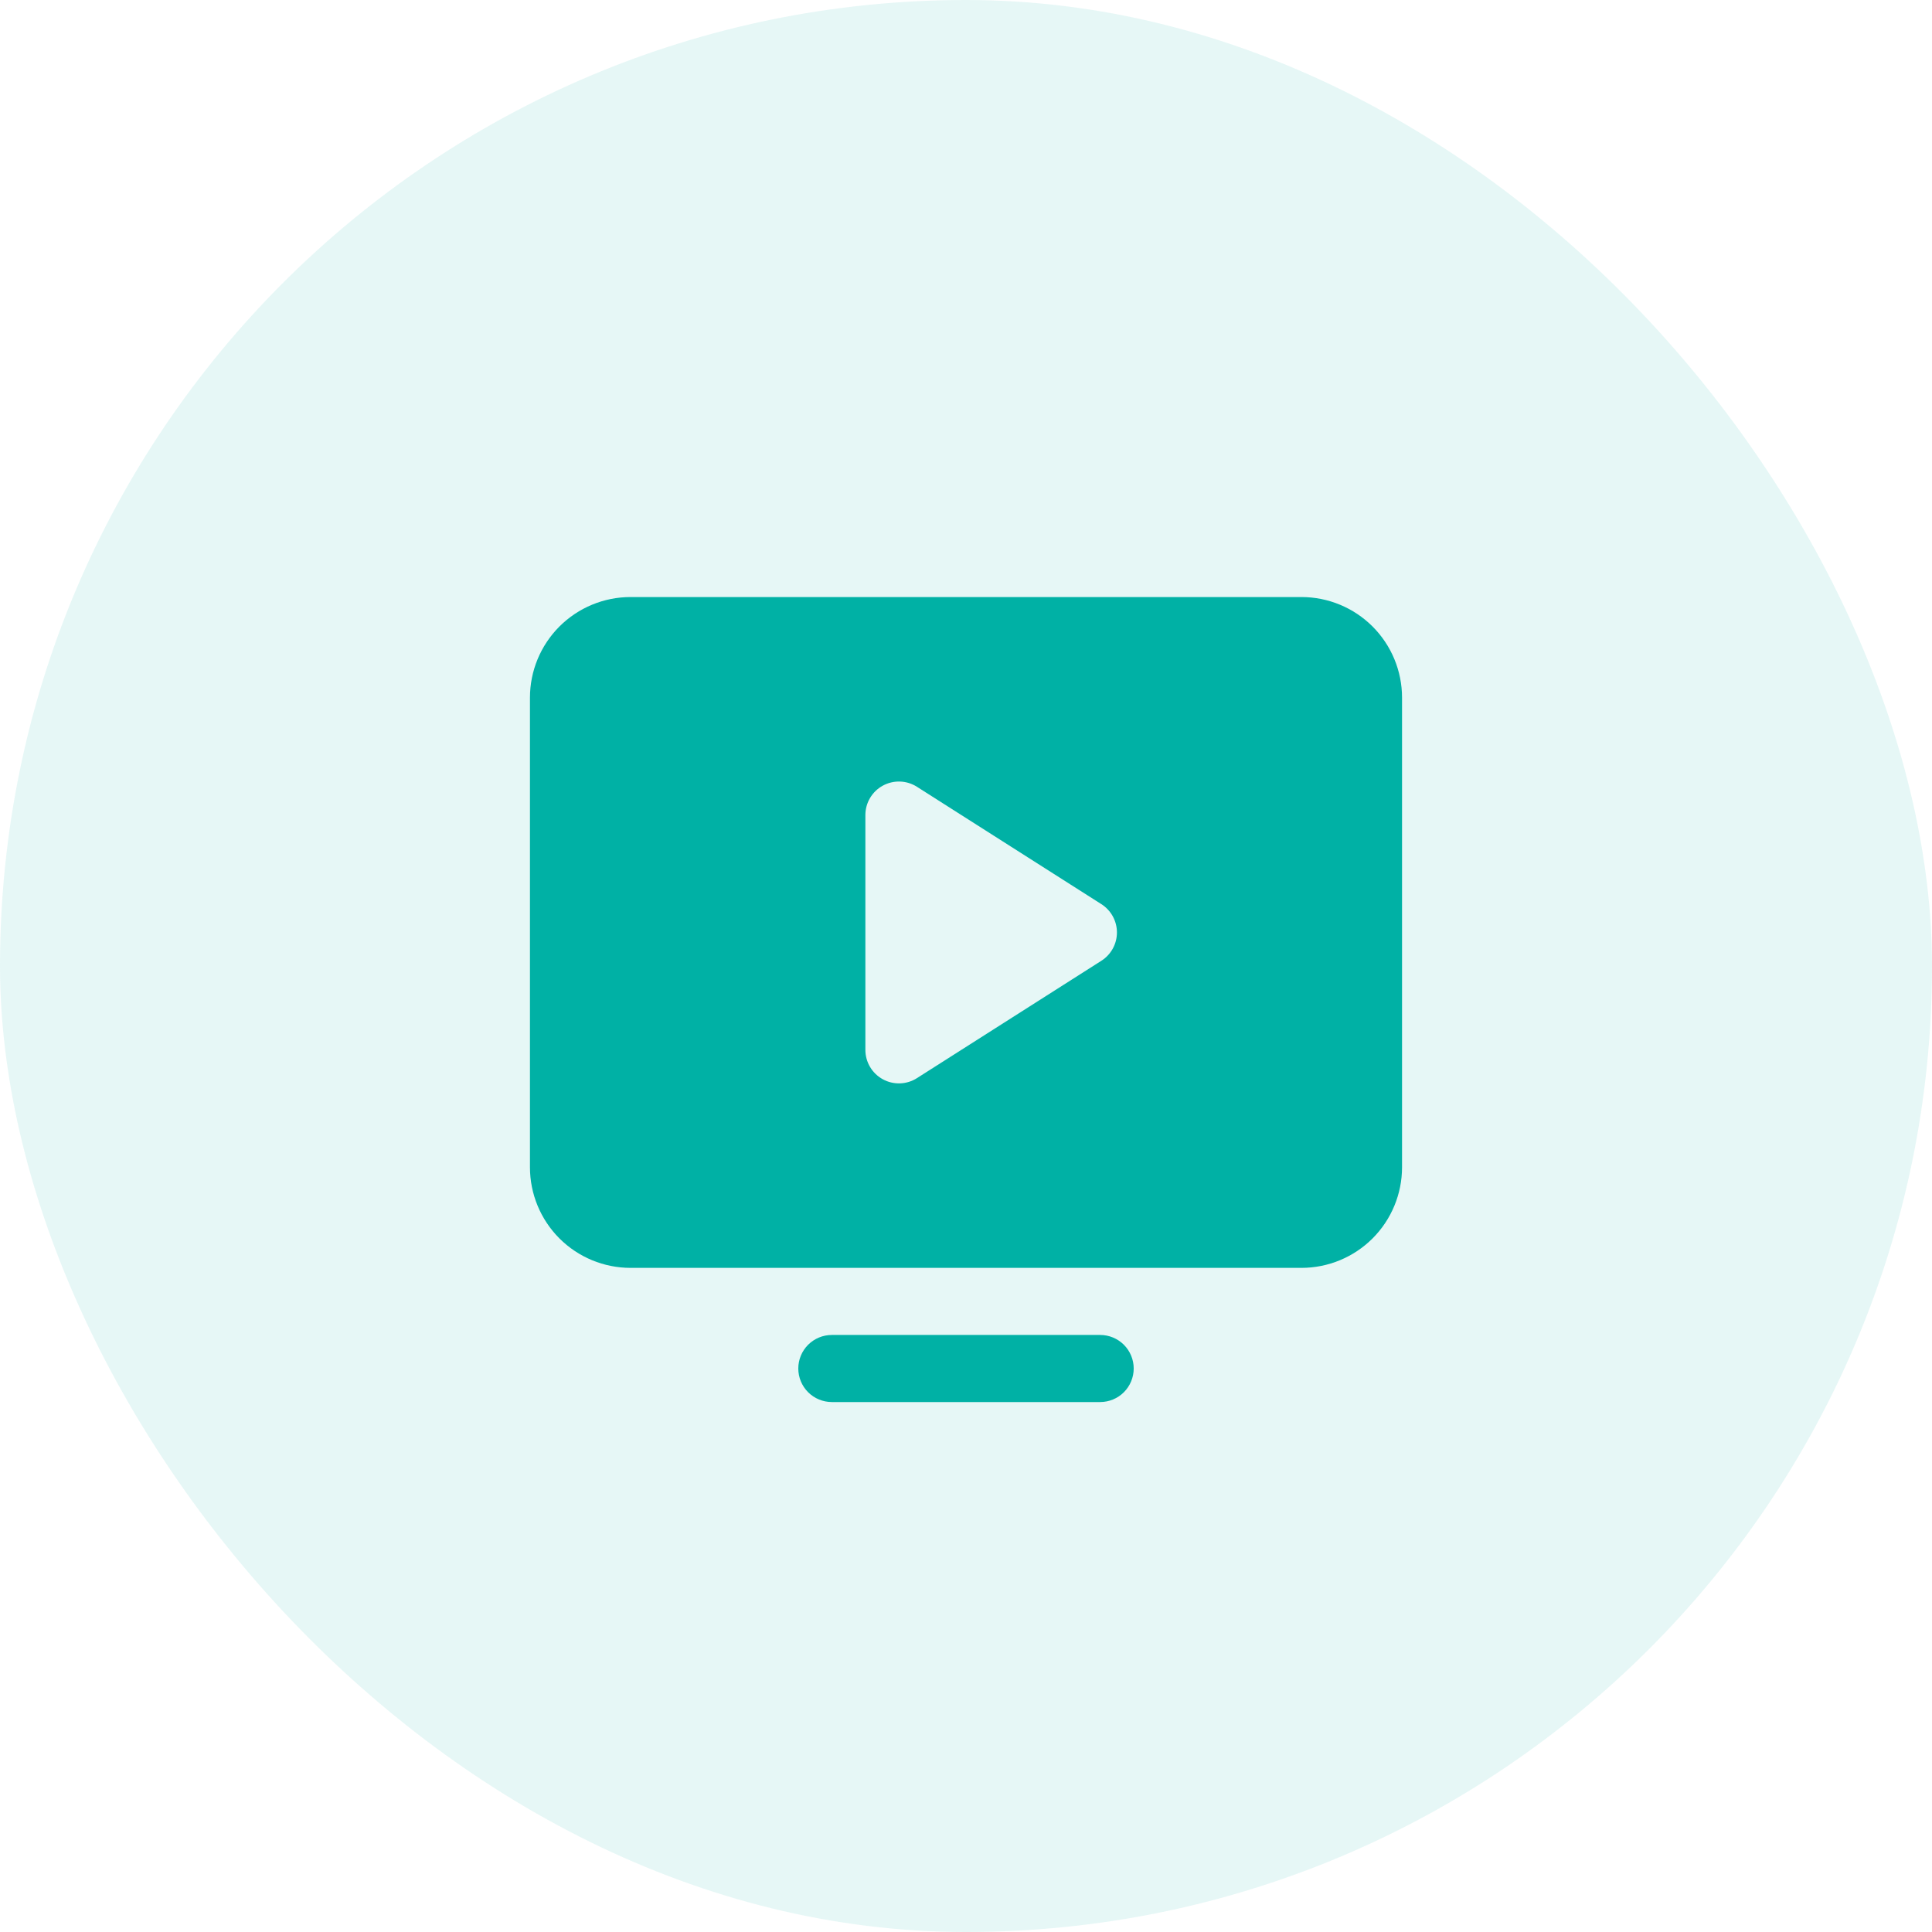 <?xml version="1.0" encoding="UTF-8"?>
<svg xmlns="http://www.w3.org/2000/svg" width="72" height="72" viewBox="0 0 72 72" fill="none">
  <rect width="72" height="72" rx="36" fill="#00B1A5" fill-opacity="0.1"></rect>
  <path d="M42.25 51C42.25 51.331 42.118 51.65 41.884 51.884C41.65 52.118 41.331 52.25 41 52.25H31C30.669 52.25 30.351 52.118 30.116 51.884C29.882 51.65 29.75 51.331 29.75 51C29.75 50.669 29.882 50.35 30.116 50.116C30.351 49.882 30.669 49.75 31 49.75H41C41.331 49.75 41.65 49.882 41.884 50.116C42.118 50.35 42.25 50.669 42.25 51ZM52.25 26V43.5C52.25 44.495 51.855 45.448 51.152 46.152C50.448 46.855 49.495 47.25 48.5 47.25H23.5C22.505 47.25 21.552 46.855 20.848 46.152C20.145 45.448 19.75 44.495 19.75 43.5V26C19.75 25.005 20.145 24.052 20.848 23.348C21.552 22.645 22.505 22.25 23.5 22.25H48.5C49.495 22.25 50.448 22.645 51.152 23.348C51.855 24.052 52.25 25.005 52.25 26ZM41.625 34.75C41.625 34.54 41.572 34.333 41.47 34.148C41.369 33.964 41.223 33.808 41.045 33.695L34.17 29.32C33.981 29.2 33.764 29.133 33.54 29.126C33.316 29.119 33.094 29.172 32.898 29.28C32.702 29.387 32.538 29.546 32.424 29.739C32.31 29.931 32.25 30.151 32.25 30.375V39.125C32.25 39.349 32.31 39.569 32.424 39.761C32.538 39.954 32.702 40.112 32.898 40.22C33.094 40.328 33.316 40.381 33.54 40.374C33.764 40.367 33.981 40.3 34.17 40.18L41.045 35.805C41.223 35.692 41.369 35.536 41.47 35.352C41.572 35.167 41.625 34.96 41.625 34.75Z" fill="#00B1A5"></path>
</svg>
